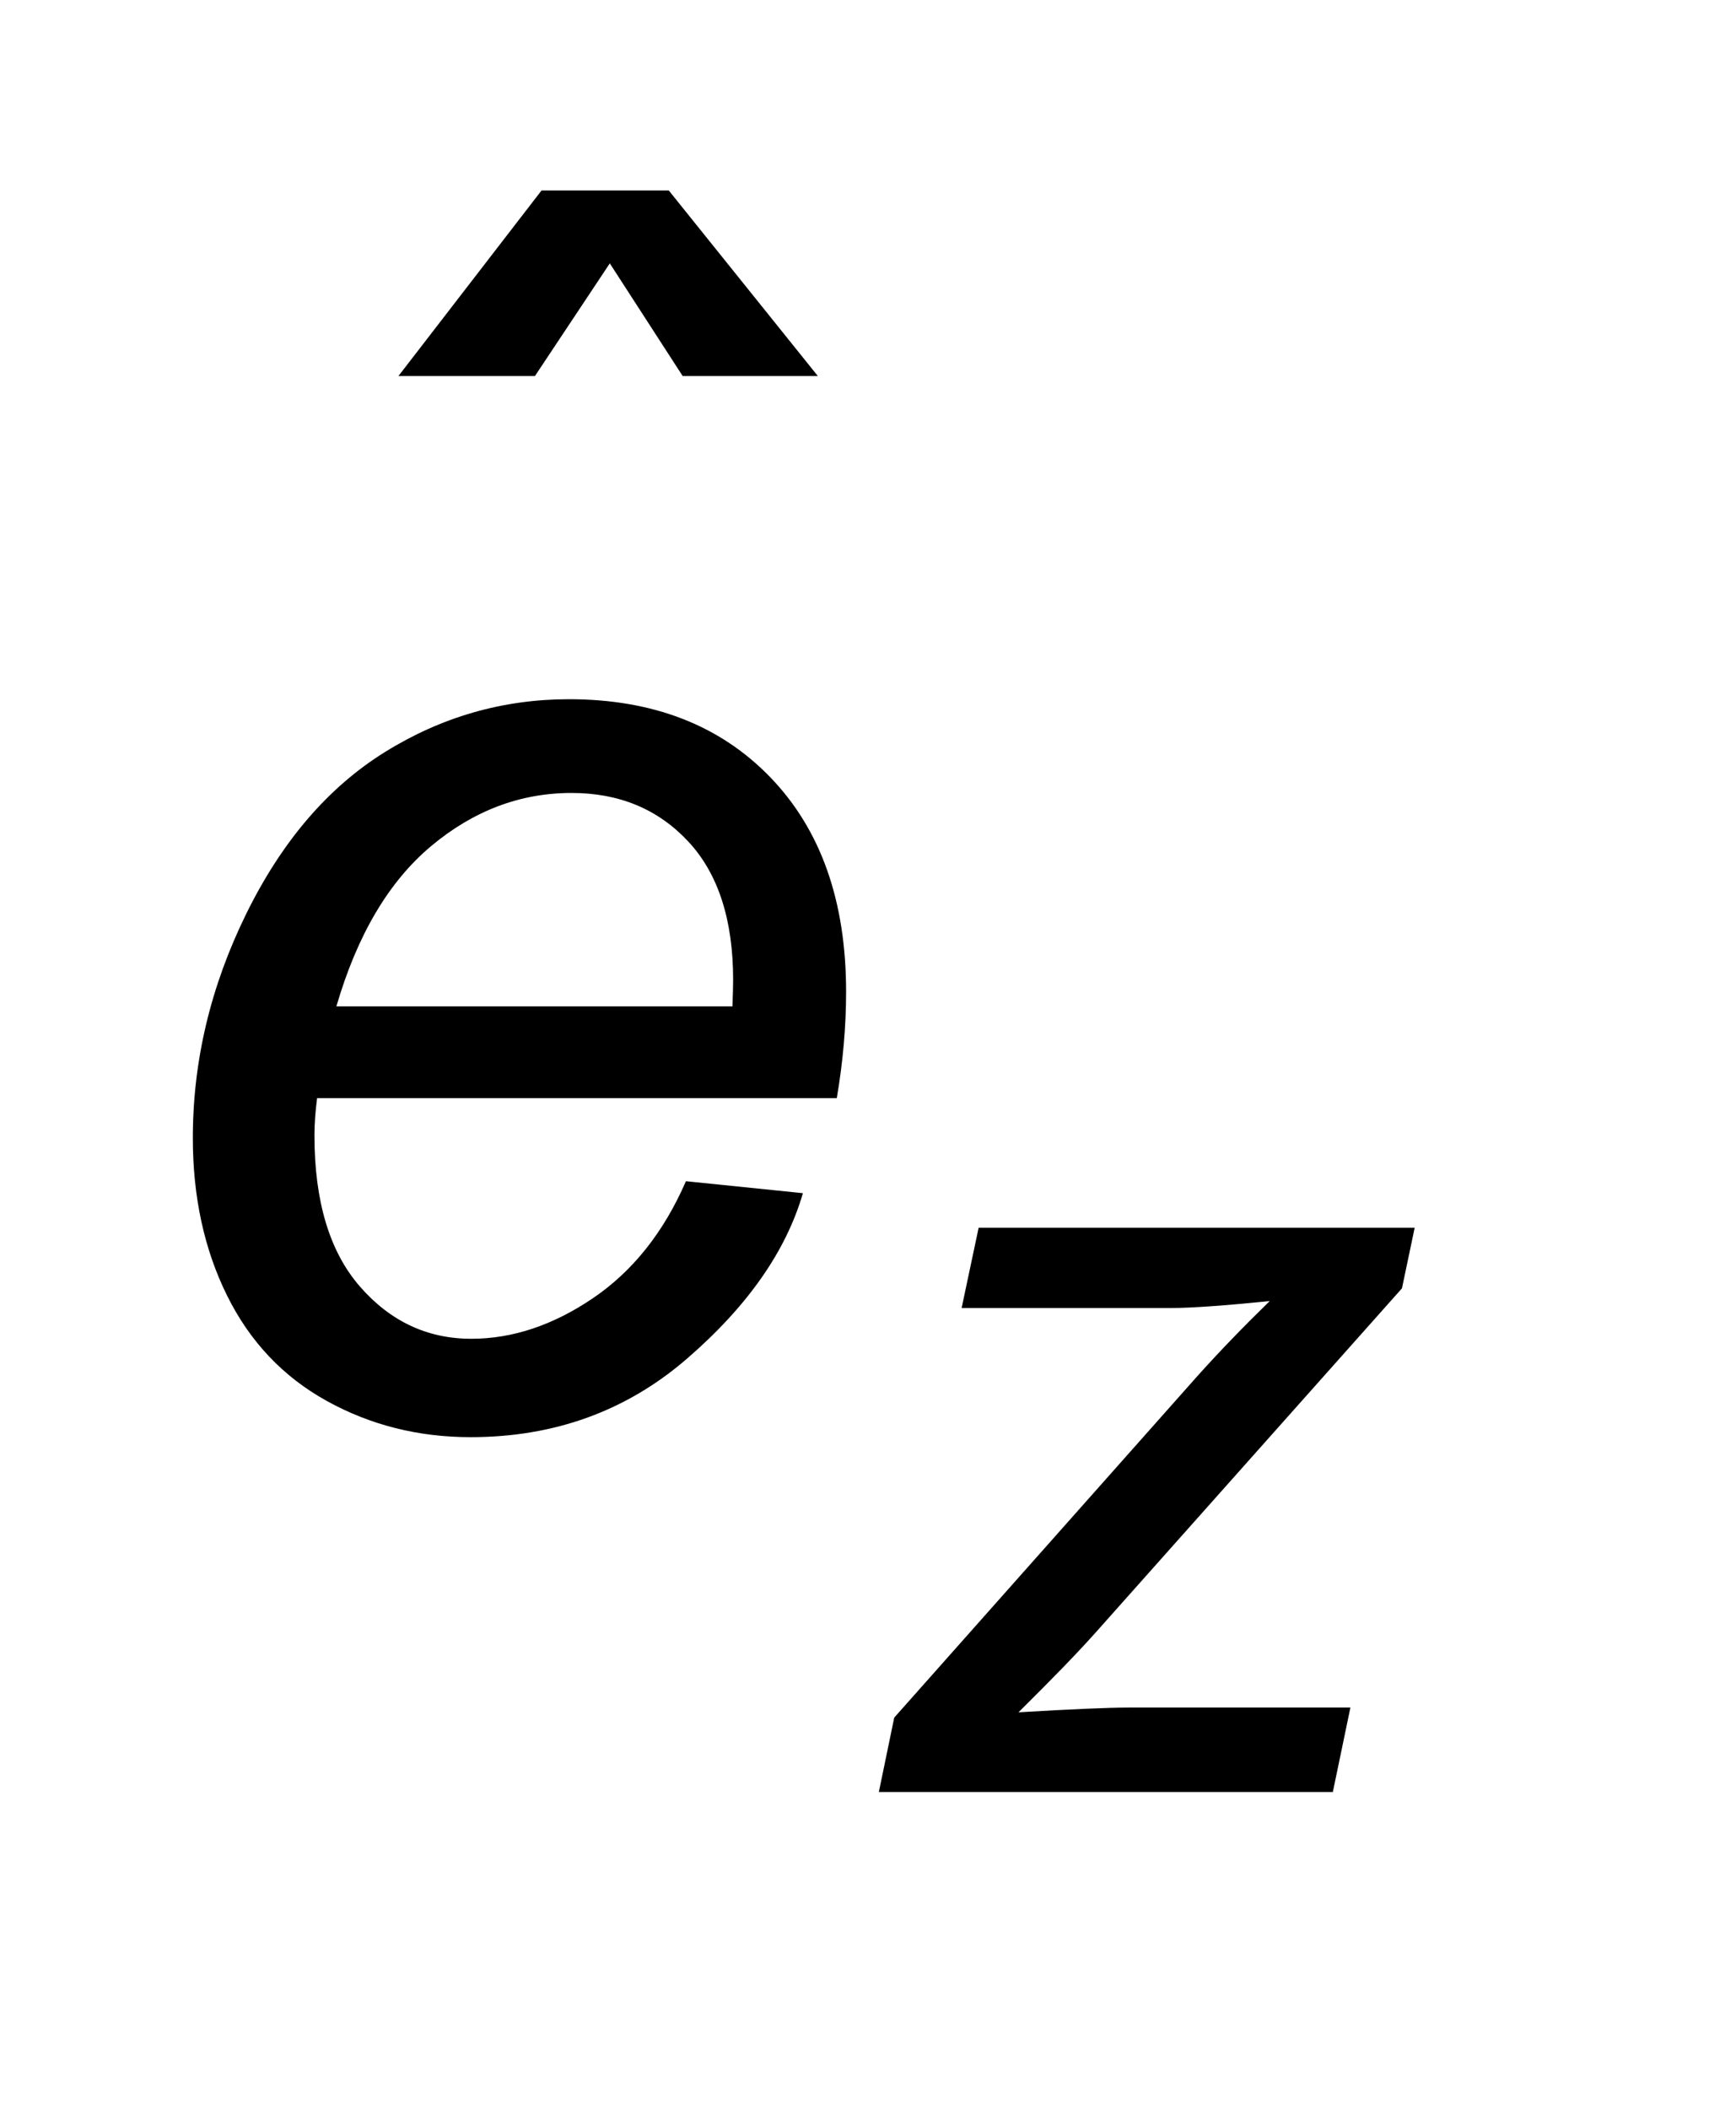 <?xml version="1.0" encoding="UTF-8"?>
<!DOCTYPE svg PUBLIC '-//W3C//DTD SVG 1.0//EN'
          'http://www.w3.org/TR/2001/REC-SVG-20010904/DTD/svg10.dtd'>
<svg stroke-dasharray="none" shape-rendering="auto" xmlns="http://www.w3.org/2000/svg" font-family="'Dialog'" text-rendering="auto" width="14" fill-opacity="1" color-interpolation="auto" color-rendering="auto" preserveAspectRatio="xMidYMid meet" font-size="12px" viewBox="0 0 14 17" fill="black" xmlns:xlink="http://www.w3.org/1999/xlink" stroke="black" image-rendering="auto" stroke-miterlimit="10" stroke-linecap="square" stroke-linejoin="miter" font-style="normal" stroke-width="1" height="17" stroke-dashoffset="0" font-weight="normal" stroke-opacity="1"
><!--Generated by the Batik Graphics2D SVG Generator--><defs id="genericDefs"
  /><g
  ><defs id="defs1"
    ><clipPath clipPathUnits="userSpaceOnUse" id="clipPath1"
      ><path d="M1.053 1.685 L9.347 1.685 L9.347 11.924 L1.053 11.924 L1.053 1.685 Z"
      /></clipPath
      ><clipPath clipPathUnits="userSpaceOnUse" id="clipPath2"
      ><path d="M33.645 53.832 L33.645 380.949 L298.636 380.949 L298.636 53.832 Z"
      /></clipPath
    ></defs
    ><g transform="scale(1.576,1.576) translate(-1.053,-1.685) matrix(0.031,0,0,0.031,0,0)"
    ><path d="M134.625 97.812 L122.266 116.406 L99.734 116.406 L123.359 85.781 L144.359 85.781 L168.969 116.406 L146.656 116.406 L134.625 97.812 Z" stroke="none" clip-path="url(#clipPath2)"
    /></g
    ><g transform="matrix(0.049,0,0,0.049,-1.659,-2.655)"
    ><path d="M178.5 349 L181.031 336.766 L230.938 280.562 Q236.266 274.625 242.828 268.234 Q231.547 269.375 226.656 269.375 L192.125 269.375 L194.922 256.172 L266.688 256.172 L264.594 266.141 L214.25 322.688 Q209.969 327.5 201.484 335.891 Q214.688 335.109 219.578 335.109 L256.109 335.109 L253.219 349 L178.5 349 Z" stroke="none" clip-path="url(#clipPath2)"
    /></g
    ><g transform="matrix(0.049,0,0,0.049,-1.659,-2.655)"
    ><path d="M146.75 248.516 L166 250.484 Q161.844 264.812 146.914 277.719 Q131.984 290.625 111.312 290.625 Q98.406 290.625 87.633 284.664 Q76.859 278.703 71.227 267.328 Q65.594 255.953 65.594 241.406 Q65.594 222.375 74.398 204.492 Q83.203 186.609 97.203 177.914 Q111.203 169.219 127.5 169.219 Q148.281 169.219 160.695 182.125 Q173.109 195.031 173.109 217.344 Q173.109 225.875 171.578 234.844 L86.047 234.844 Q85.609 238.234 85.609 240.969 Q85.609 257.266 93.102 265.852 Q100.594 274.438 111.422 274.438 Q121.594 274.438 131.438 267.766 Q141.281 261.094 146.75 248.516 ZM89.219 219.75 L154.406 219.75 Q154.516 216.688 154.516 215.375 Q154.516 200.5 147.078 192.57 Q139.641 184.641 127.938 184.641 Q115.25 184.641 104.805 193.391 Q94.359 202.141 89.219 219.75 Z" stroke="none" clip-path="url(#clipPath2)"
    /></g
  ></g
></svg
>
